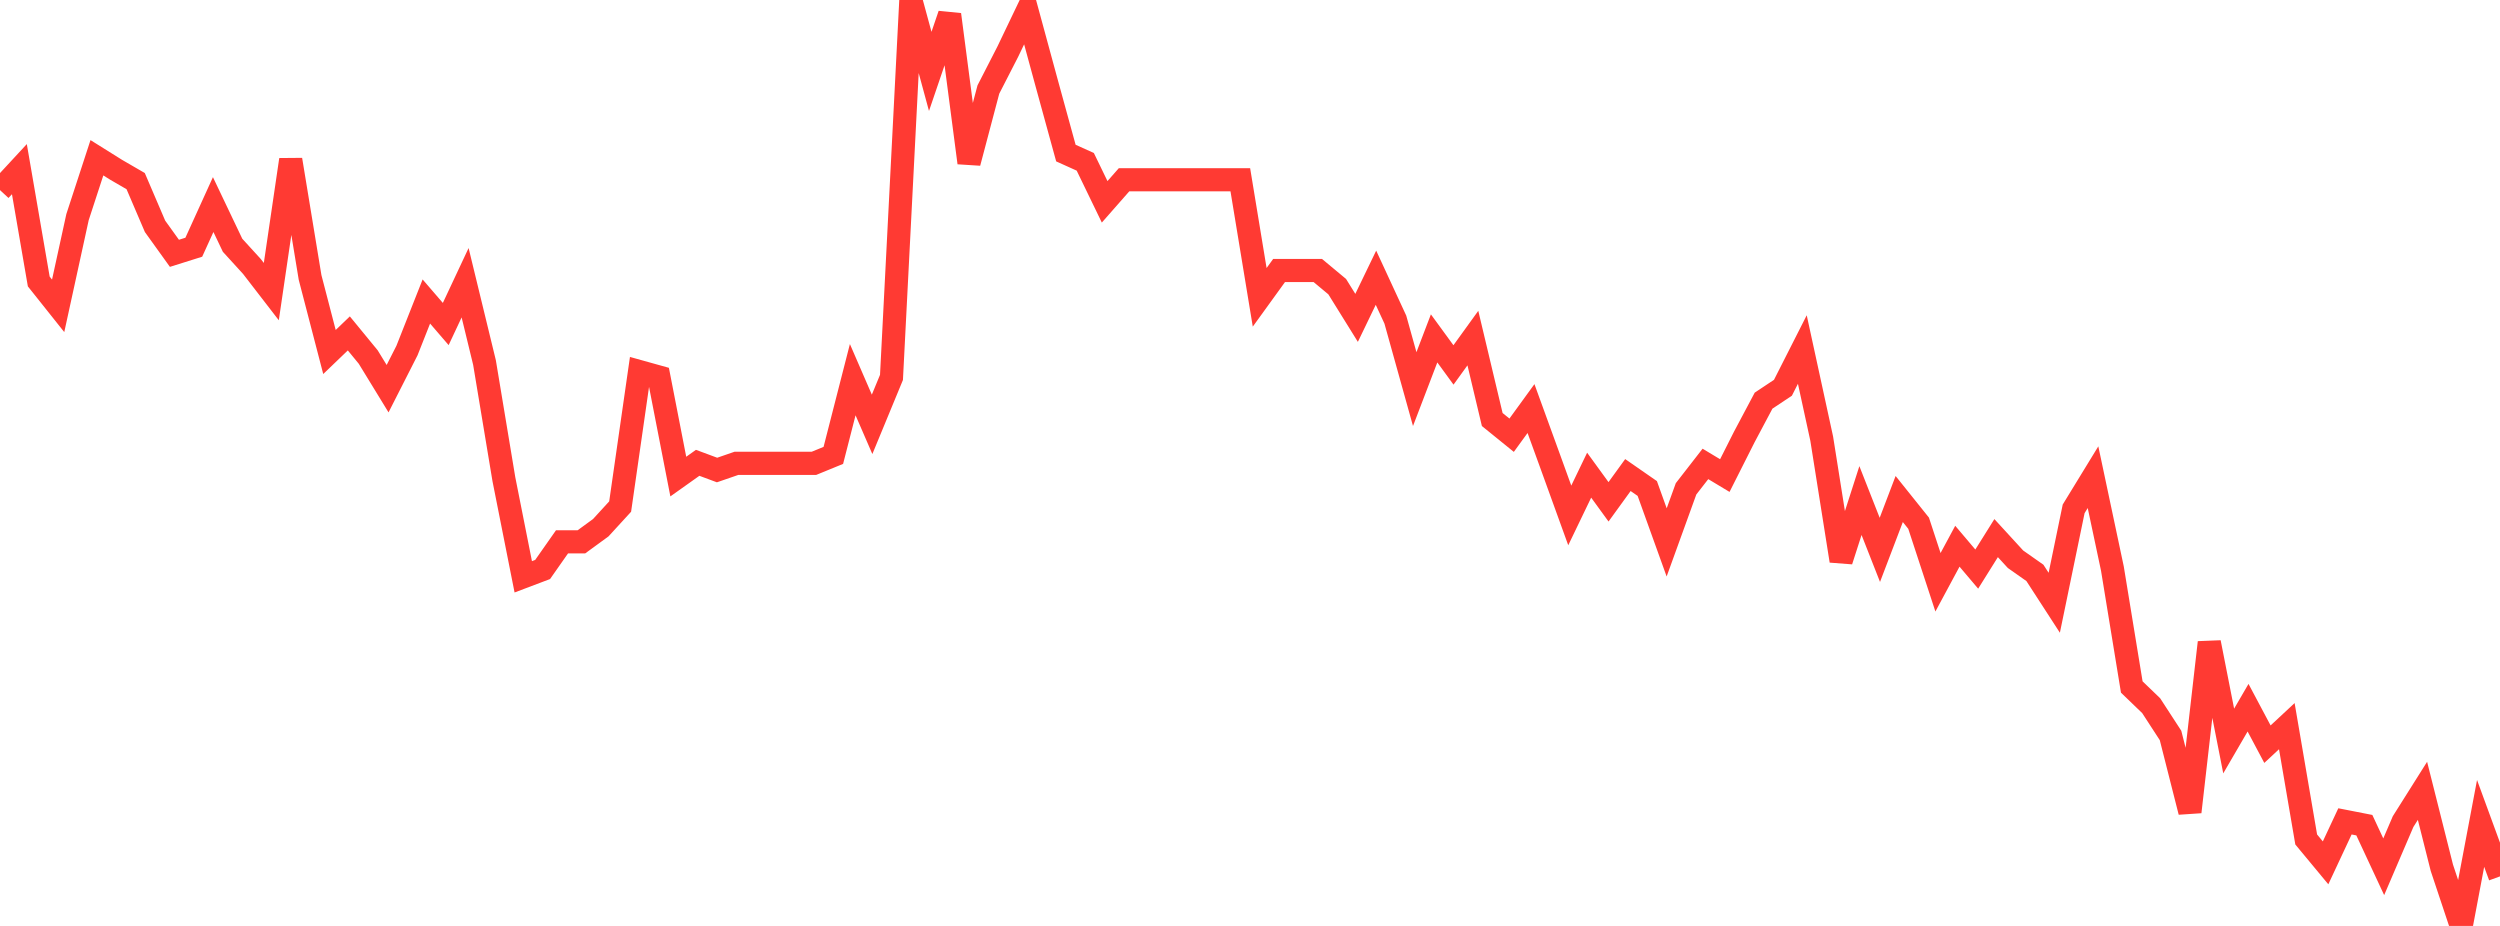 <?xml version="1.0" standalone="no"?>
<!DOCTYPE svg PUBLIC "-//W3C//DTD SVG 1.1//EN" "http://www.w3.org/Graphics/SVG/1.1/DTD/svg11.dtd">

<svg width="135" height="50" viewBox="0 0 135 50" preserveAspectRatio="none" 
  xmlns="http://www.w3.org/2000/svg"
  xmlns:xlink="http://www.w3.org/1999/xlink">


<polyline points="0.0, 10.266 1.047, 9.134 2.093, 15.2 3.14, 16.515 4.186, 11.725 5.233, 8.519 6.279, 9.173 7.326, 9.78 8.372, 12.222 9.419, 13.679 10.465, 13.35 11.512, 11.047 12.558, 13.243 13.605, 14.391 14.651, 15.747 15.698, 8.625 16.744, 14.982 17.791, 19.008 18.837, 18.004 19.884, 19.28 20.93, 20.989 21.977, 18.929 23.023, 16.281 24.07, 17.497 25.116, 15.267 26.163, 19.577 27.209, 25.873 28.256, 31.148 29.302, 30.752 30.349, 29.259 31.395, 29.26 32.442, 28.496 33.488, 27.354 34.535, 20.068 35.581, 20.36 36.628, 25.735 37.674, 24.992 38.721, 25.381 39.767, 25.02 40.814, 25.02 41.86, 25.02 42.907, 25.02 43.953, 25.02 45.0, 24.591 46.047, 20.502 47.093, 22.915 48.14, 20.38 49.186, 0.0 50.233, 3.856 51.279, 0.786 52.326, 8.791 53.372, 4.835 54.419, 2.793 55.465, 0.608 56.512, 4.457 57.558, 8.266 58.605, 8.738 59.651, 10.899 60.698, 9.708 61.744, 9.708 62.791, 9.708 63.837, 9.708 64.884, 9.708 65.93, 9.708 66.977, 9.708 68.023, 16.056 69.07, 14.608 70.116, 14.608 71.163, 14.608 72.209, 15.479 73.256, 17.165 74.302, 14.997 75.349, 17.26 76.395, 21.012 77.442, 18.273 78.488, 19.707 79.535, 18.257 80.581, 22.654 81.628, 23.502 82.674, 22.062 83.721, 24.943 84.767, 27.833 85.814, 25.659 86.86, 27.098 87.907, 25.653 88.953, 26.379 90.0, 29.289 91.047, 26.397 92.093, 25.051 93.14, 25.681 94.186, 23.607 95.233, 21.635 96.279, 20.939 97.326, 18.874 98.372, 23.684 99.419, 30.284 100.465, 27.03 101.512, 29.693 102.558, 26.947 103.605, 28.254 104.651, 31.443 105.698, 29.496 106.744, 30.731 107.791, 29.058 108.837, 30.199 109.884, 30.935 110.93, 32.549 111.977, 27.478 113.023, 25.768 114.07, 30.706 115.116, 37.098 116.163, 38.106 117.209, 39.715 118.256, 43.843 119.302, 34.693 120.349, 40.015 121.395, 38.216 122.442, 40.186 123.488, 39.212 124.535, 45.332 125.581, 46.594 126.628, 44.354 127.674, 44.559 128.721, 46.806 129.767, 44.366 130.814, 42.705 131.86, 46.859 132.907, 50.0 133.953, 44.464 135.0, 47.324" fill="none" stroke="#ff3a33" stroke-width="1.25"/>

</svg>